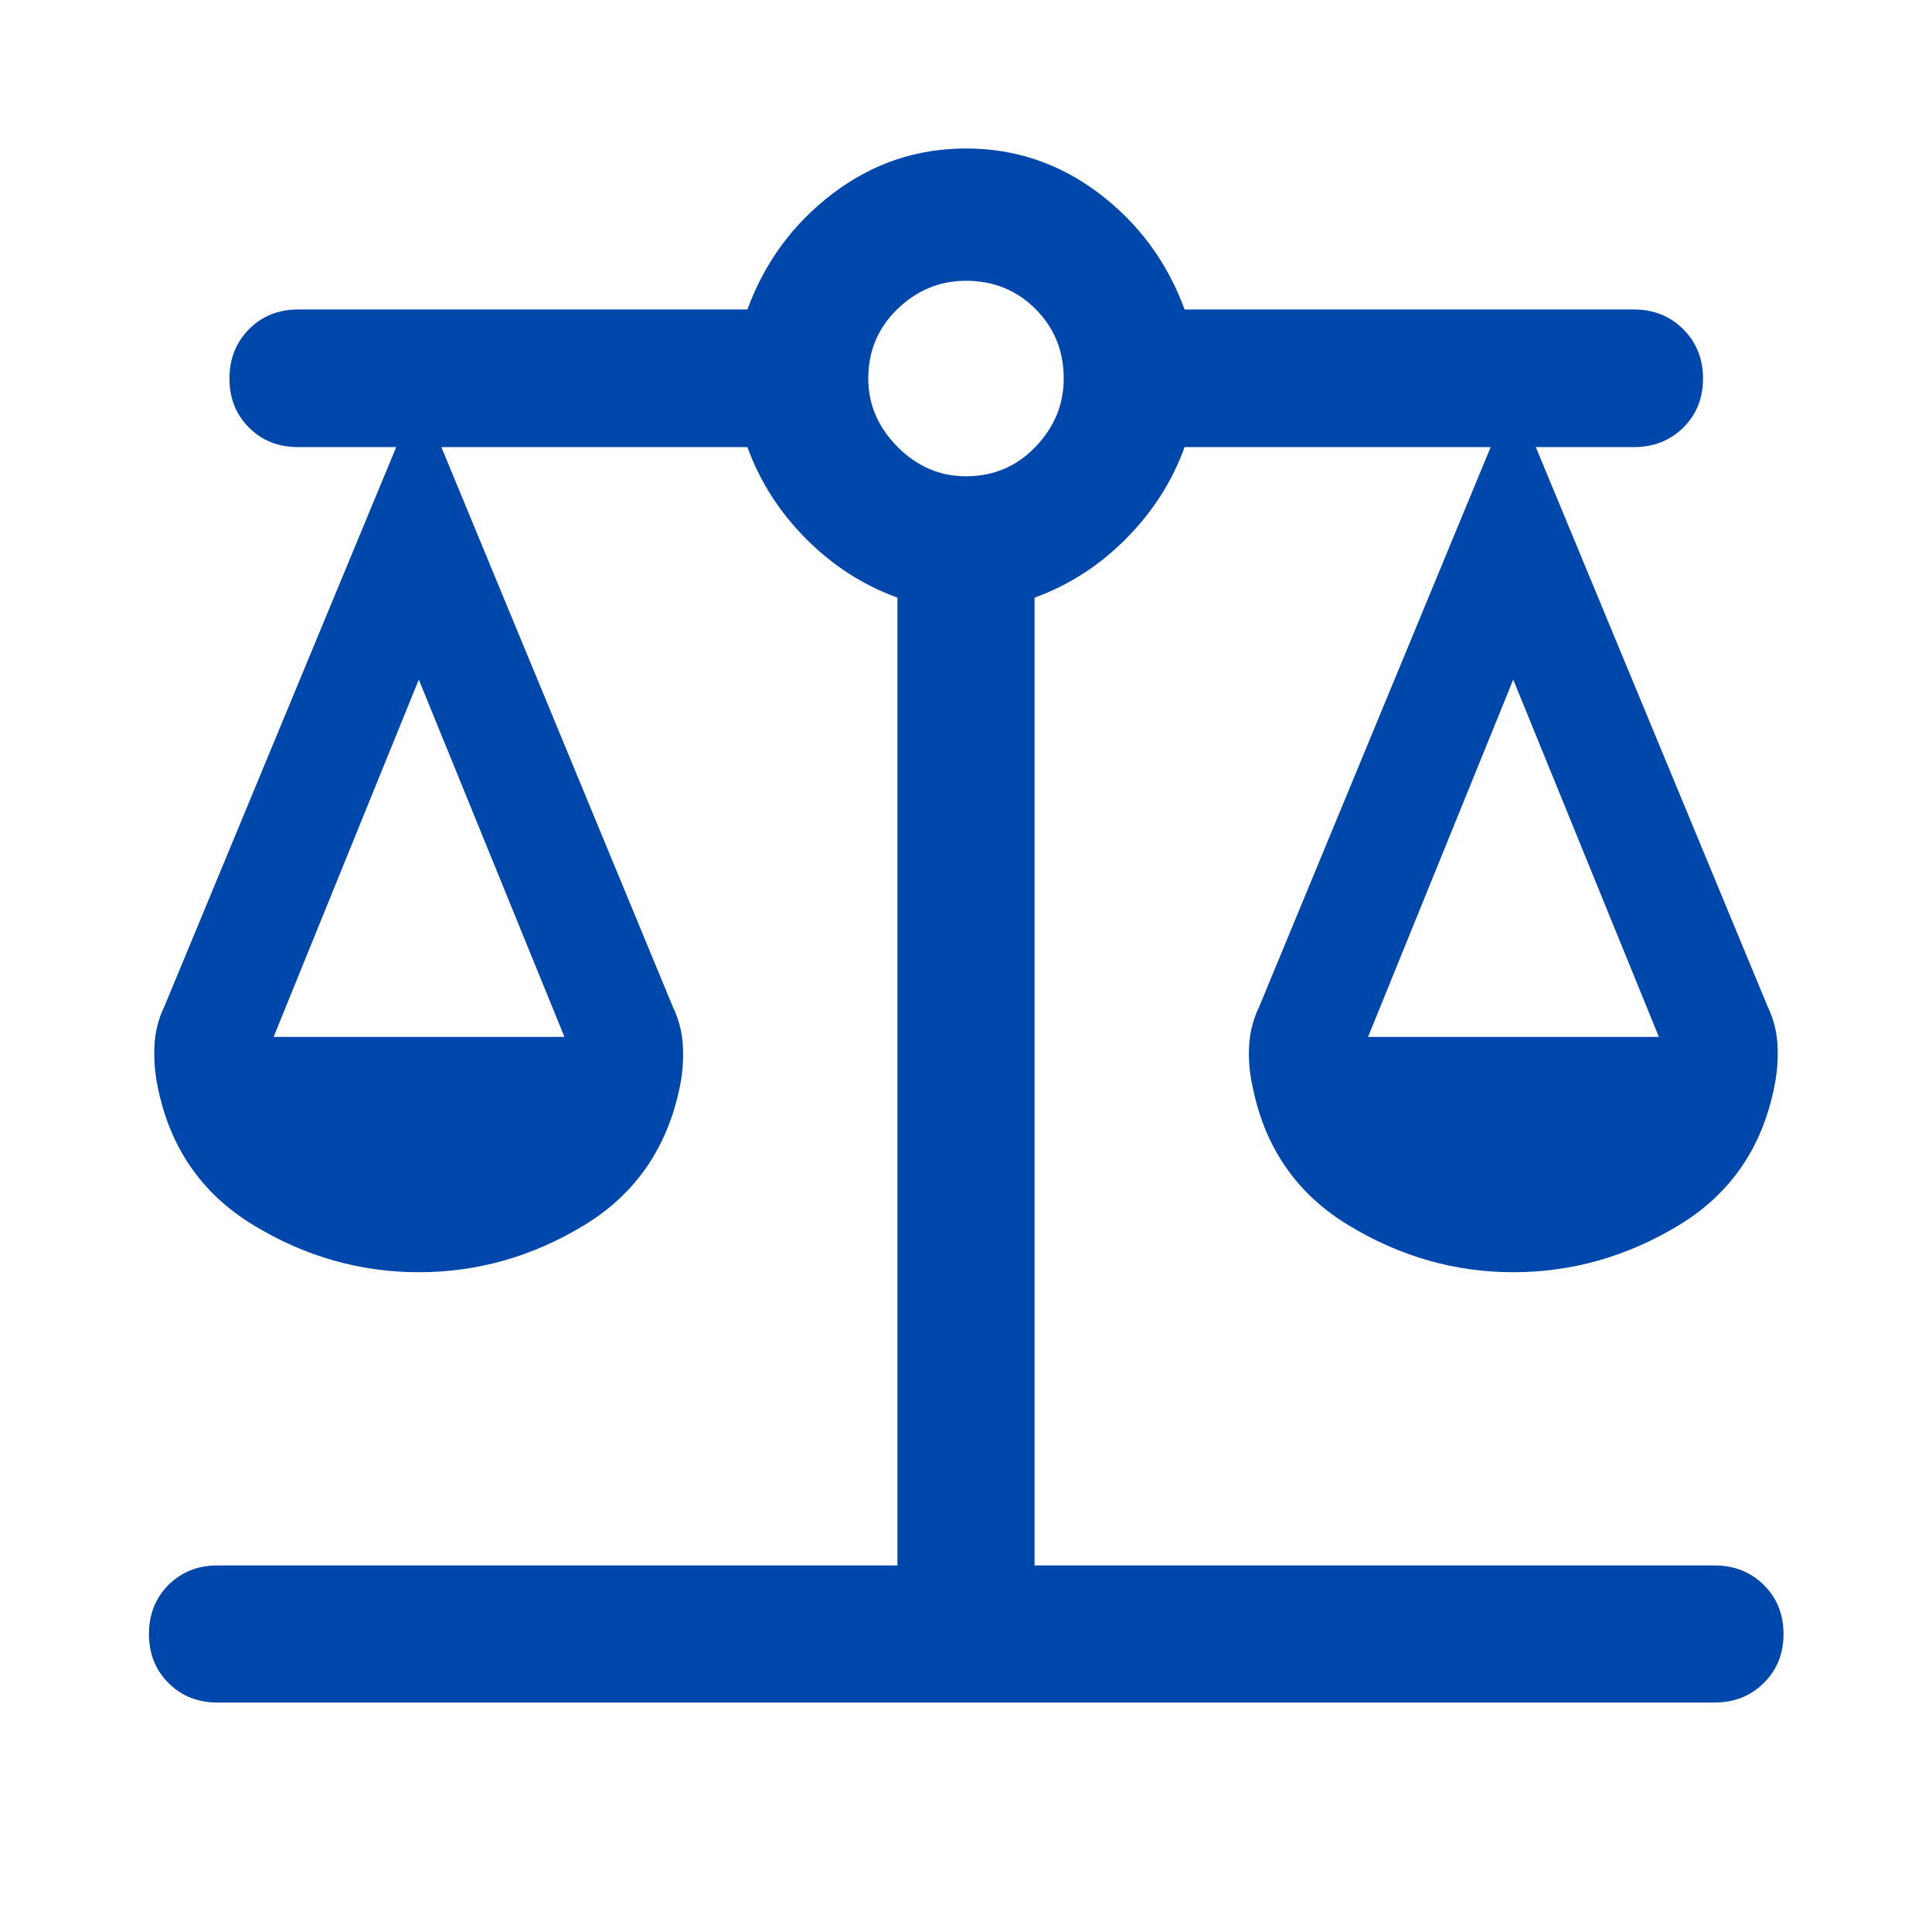 <svg width="48" height="48" viewBox="0 0 48 48" fill="none" xmlns="http://www.w3.org/2000/svg">
<path d="M5.404 42.299C4.915 42.299 4.509 42.138 4.186 41.814C3.863 41.491 3.701 41.085 3.701 40.596C3.701 40.107 3.863 39.701 4.186 39.377C4.509 39.054 4.915 38.893 5.404 38.893H22.297V14.848C21.446 14.54 20.689 14.053 20.026 13.386C19.362 12.718 18.877 11.959 18.569 11.108H10.965L16.71 24.999C16.859 25.306 16.944 25.629 16.965 25.969C16.985 26.309 16.962 26.645 16.895 26.976C16.587 28.508 15.793 29.663 14.512 30.441C13.231 31.219 11.861 31.608 10.405 31.608C8.947 31.608 7.576 31.217 6.291 30.435C5.006 29.653 4.213 28.5 3.913 26.976C3.846 26.645 3.821 26.309 3.838 25.969C3.855 25.629 3.938 25.306 4.087 24.999L9.844 11.108H7.404C6.915 11.108 6.509 10.947 6.186 10.623C5.863 10.3 5.701 9.894 5.701 9.405C5.701 8.916 5.863 8.507 6.186 8.18C6.509 7.853 6.915 7.689 7.404 7.689H18.569C19 6.515 19.708 5.554 20.69 4.808C21.673 4.062 22.776 3.689 24 3.689C25.224 3.689 26.327 4.062 27.31 4.808C28.292 5.554 29 6.515 29.431 7.689H40.596C41.085 7.689 41.493 7.853 41.82 8.18C42.147 8.507 42.311 8.916 42.311 9.405C42.311 9.894 42.147 10.3 41.82 10.623C41.493 10.947 41.085 11.108 40.596 11.108H38.157L43.913 24.999C44.062 25.306 44.145 25.629 44.162 25.969C44.179 26.309 44.154 26.645 44.087 26.976C43.787 28.508 42.994 29.663 41.709 30.441C40.424 31.219 39.053 31.608 37.596 31.608C36.146 31.608 34.779 31.217 33.494 30.435C32.209 29.653 31.416 28.5 31.116 26.976C31.042 26.645 31.015 26.309 31.035 25.969C31.056 25.629 31.141 25.306 31.29 24.999L37.035 11.108H29.431C29.123 11.959 28.638 12.718 27.974 13.386C27.311 14.053 26.554 14.54 25.703 14.848V38.893H42.596C43.085 38.893 43.493 39.054 43.82 39.377C44.147 39.701 44.311 40.107 44.311 40.596C44.311 41.085 44.147 41.491 43.82 41.814C43.493 42.138 43.085 42.299 42.596 42.299H5.404ZM33.989 25.761H41.214L37.596 16.884L33.989 25.761ZM6.798 25.761H14.023L10.405 16.884L6.798 25.761ZM24 11.833C24.684 11.833 25.26 11.589 25.727 11.101C26.195 10.613 26.428 10.048 26.428 9.405C26.428 8.721 26.195 8.145 25.727 7.677C25.26 7.21 24.684 6.976 24 6.976C23.349 6.976 22.782 7.21 22.298 7.677C21.814 8.145 21.572 8.721 21.572 9.405C21.572 10.048 21.814 10.613 22.298 11.101C22.782 11.589 23.349 11.833 24 11.833Z" fill="#0047AB"/>
</svg>
